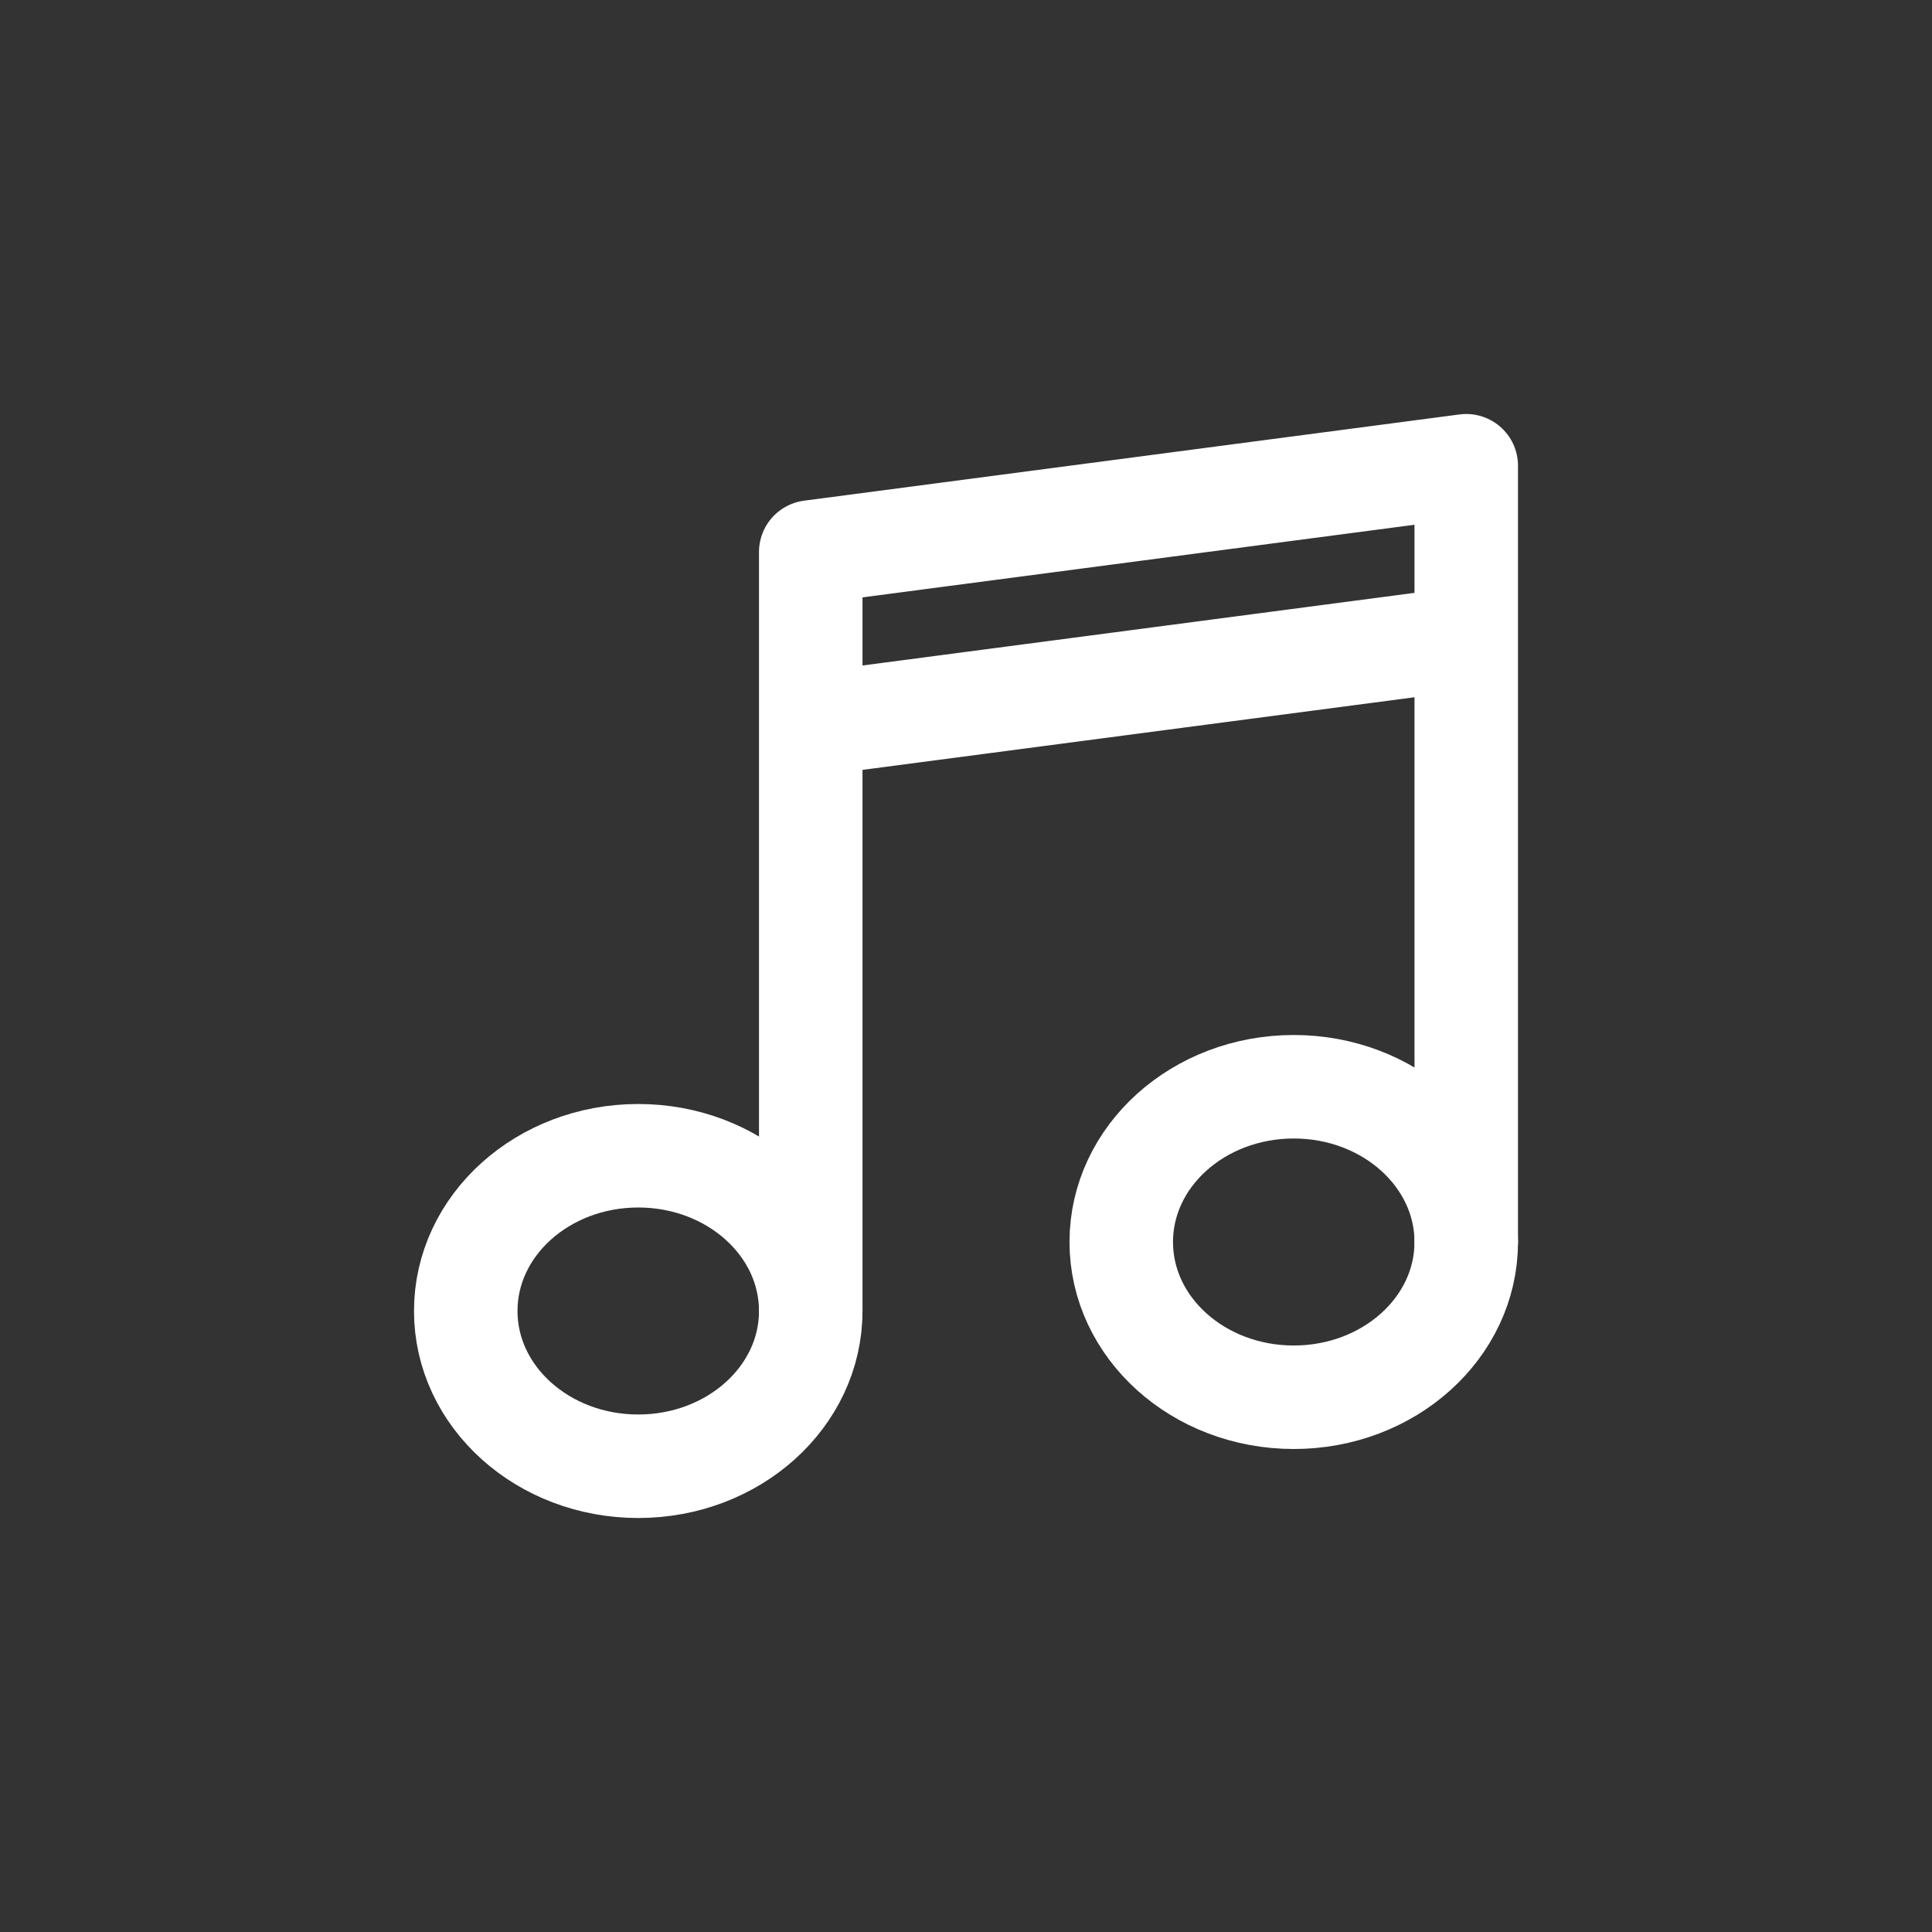 <svg viewBox="0 0 28 28" xmlns="http://www.w3.org/2000/svg"><rect x="0" y="0" width="28" height="28" fill="#333333" stroke="none"/><g fill="none" stroke="#fff" stroke-width="1.5" stroke-linecap="round" stroke-linejoin="round" stroke-miterlimit="10"><ellipse cx="9.25" cy="19" rx="2.5" ry="2.25"/><ellipse cx="18.75" cy="18" rx="2.5" ry="2.25"/><path d="M11.75 19V8l9.5-1.25V18m-9.5-7.5l9.5-1.25"/></g></svg>